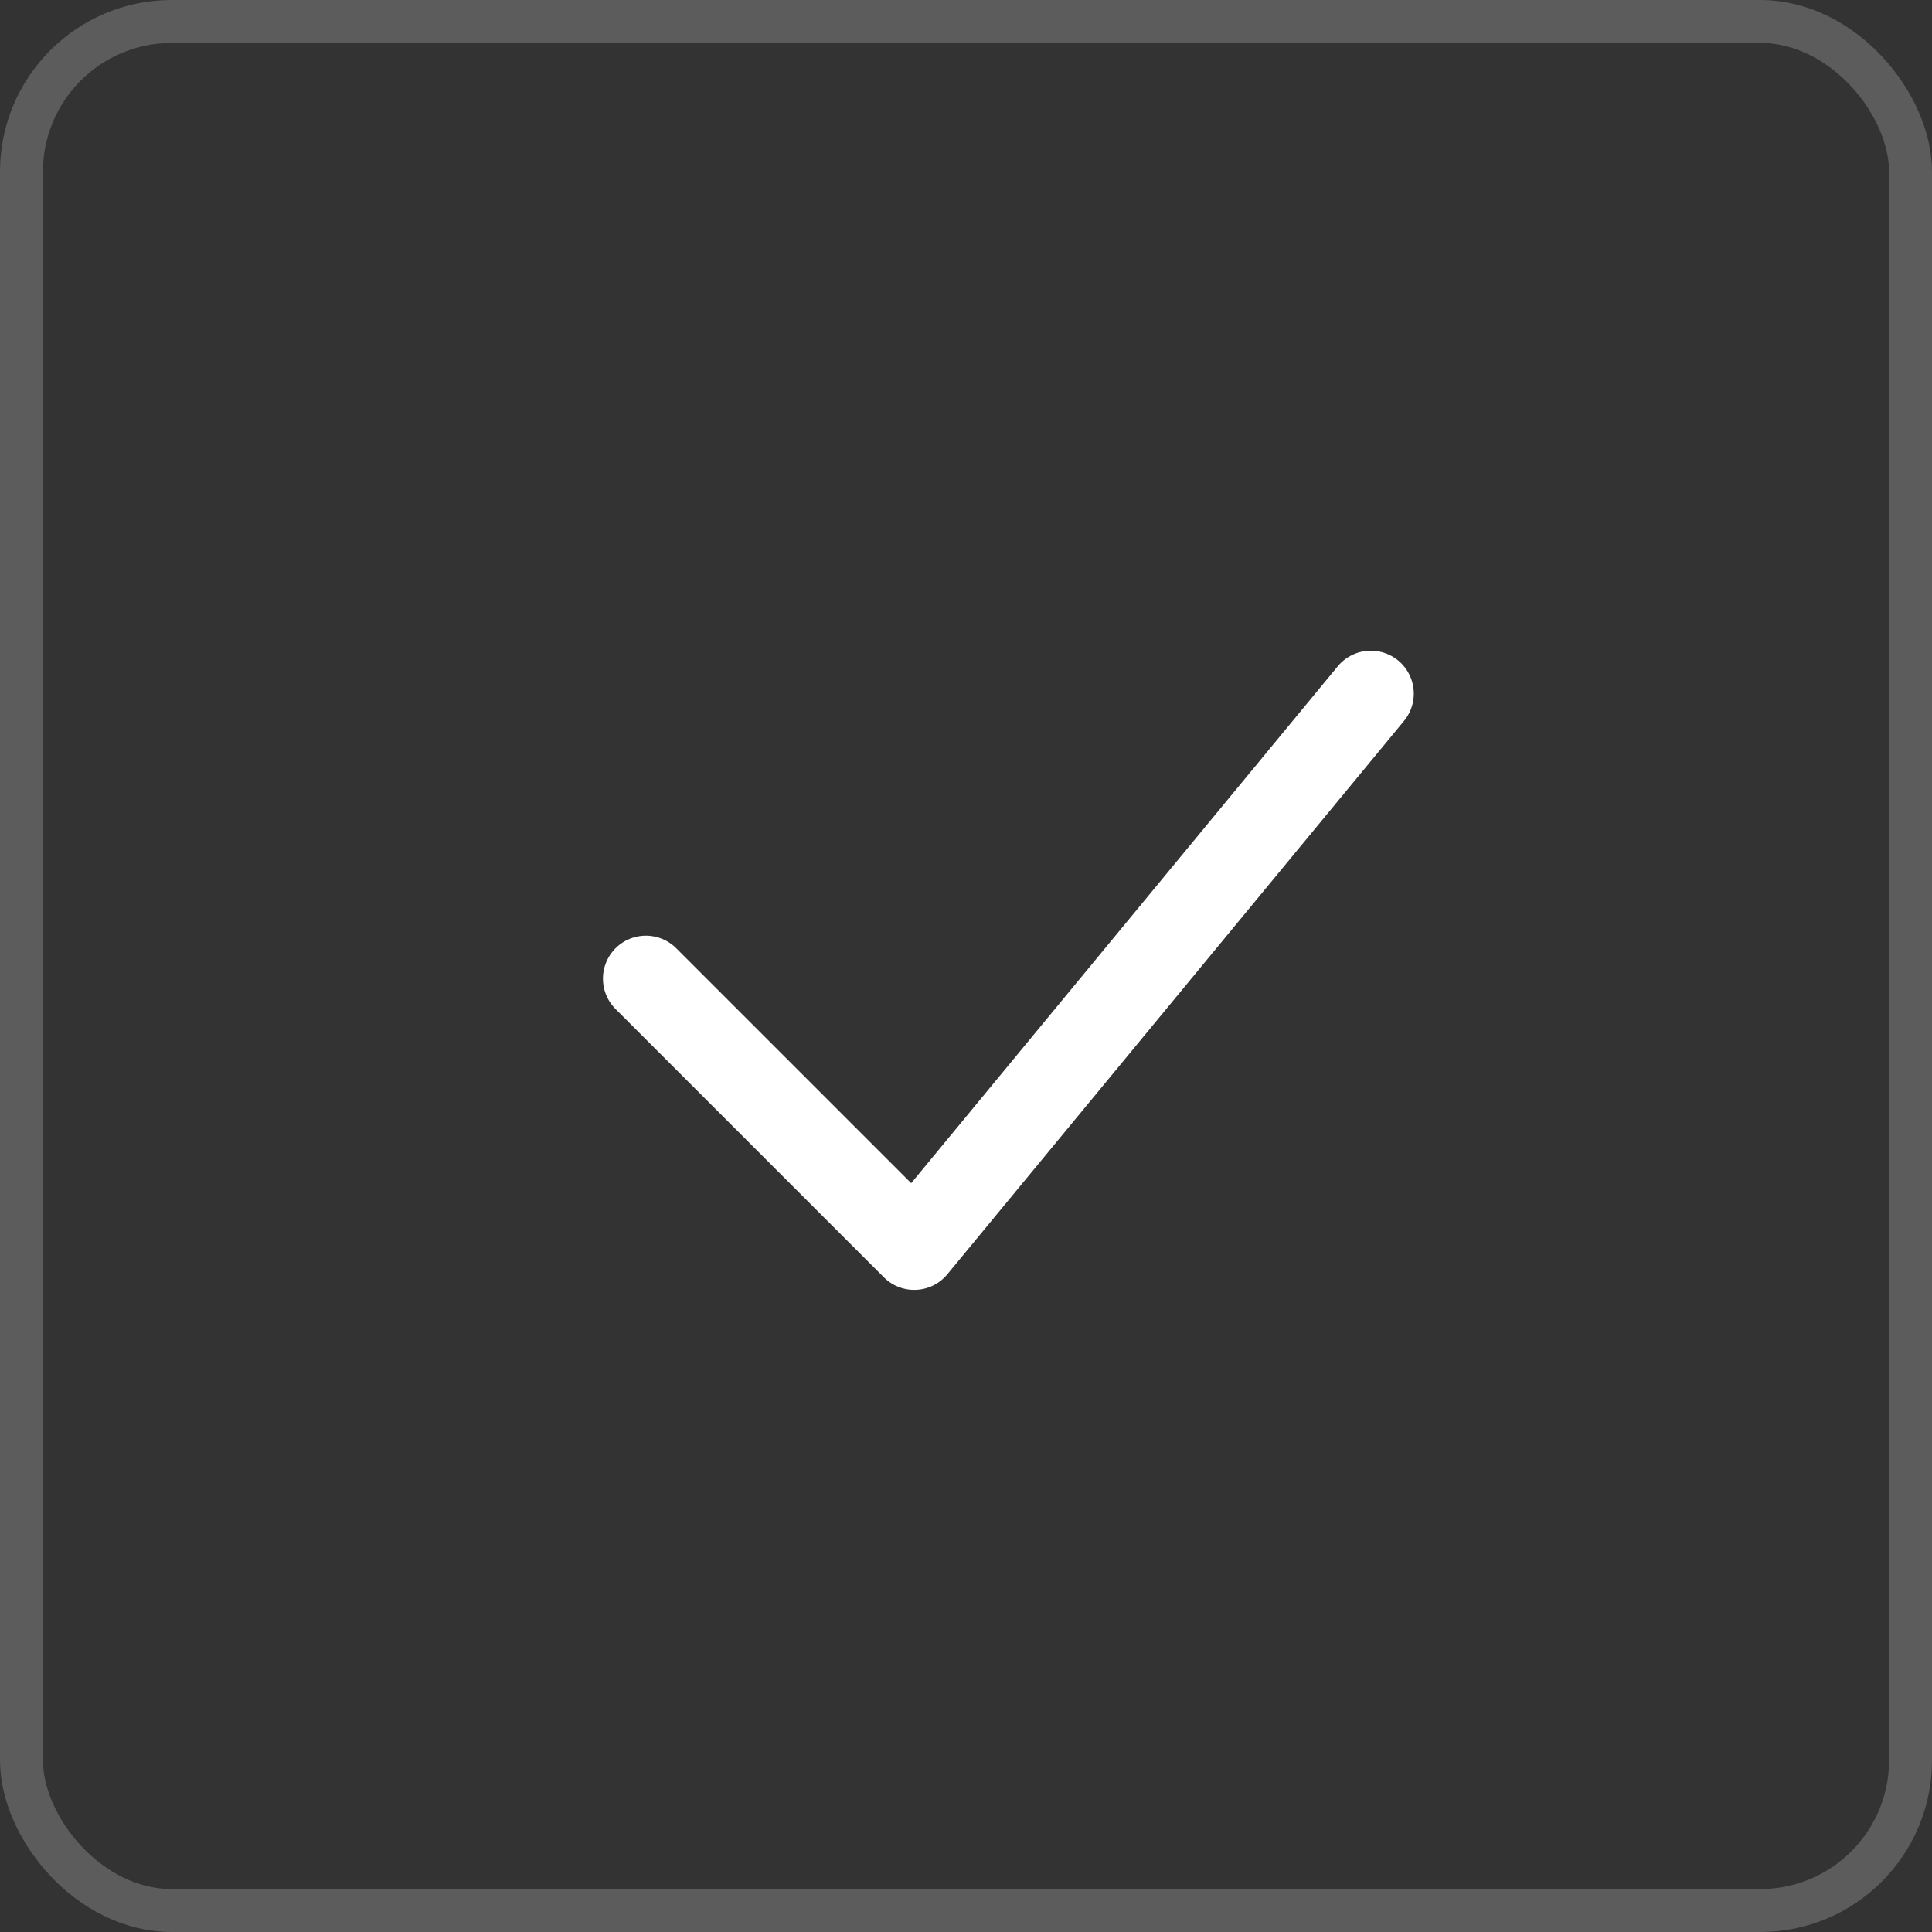 <svg xmlns="http://www.w3.org/2000/svg" width="45" height="45" viewBox="0 0 45 45">
  <rect x="0" y="0" width="45" height="45" fill="#333333" stroke="none"/>
  <g id="Gruppe_1542" data-name="Gruppe 1542" transform="translate(-1143 -1482)">
    <g id="Rechteck_583" data-name="Rechteck 583" transform="translate(1143 1482)" fill="none" stroke="#fff" stroke-width="1" opacity="0.2">
      <rect width="45" height="45" rx="4" stroke="none"/>
      <rect x="0.5" y="0.5" width="44" height="44" rx="3.5" fill="none"/>
    </g>
    <path id="Pfad_10243" data-name="Pfad 10243" d="M1158.044,1506.61l6.25,6.25,10.636-12.888" transform="translate(0 -1.816)" fill="none" stroke="#fff" stroke-linecap="round" stroke-linejoin="round" stroke-width="2"/>
  </g>
</svg>
